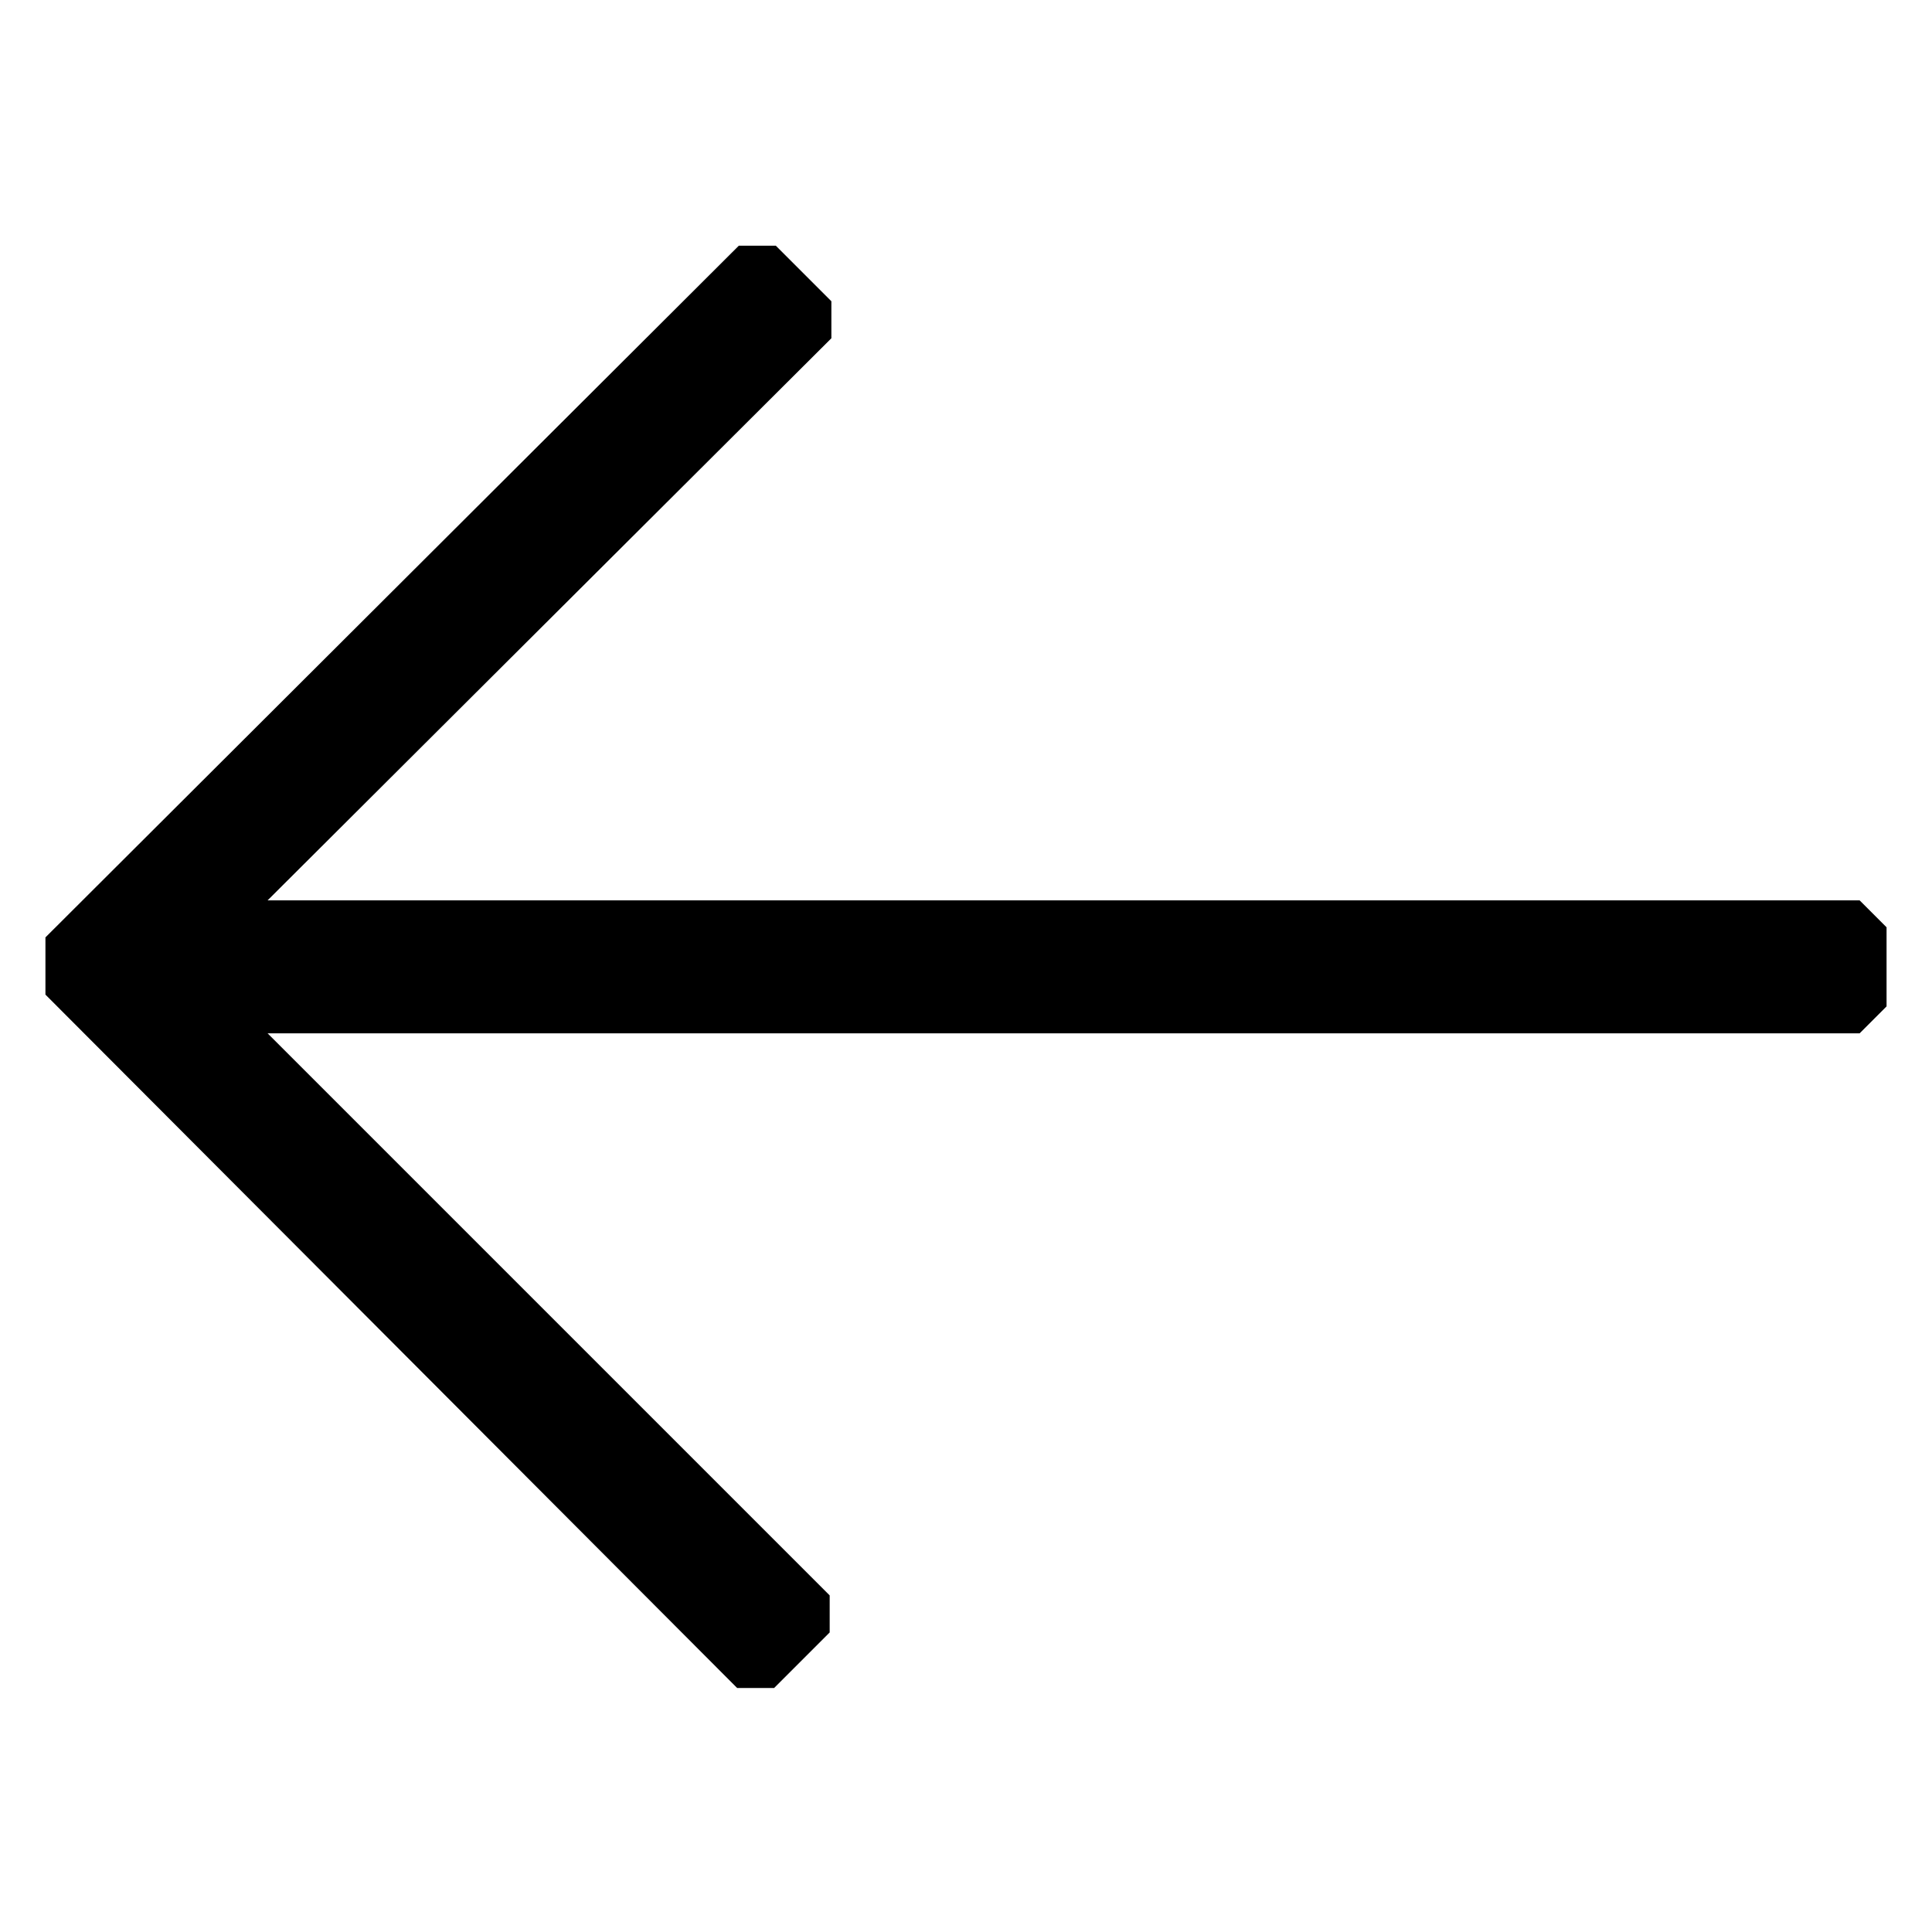 <?xml version="1.0" encoding="UTF-8"?><svg id="uuid-841439c7-636c-47d3-876d-8bf8738a60ba" xmlns="http://www.w3.org/2000/svg" viewBox="0 0 114.8 114.8"><path d="M2.7,59.1v-3.4S43.9,14.6,43.9,14.6h2.2s3.3,3.3,3.3,3.3v2.2S15.9,53.5,15.9,53.5h94.6s1.6,1.6,1.6,1.6v4.7s-1.6,1.6-1.6,1.6H15.9s33.4,33.4,33.4,33.4v2.2s-3.3,3.3-3.3,3.3h-2.2S2.7,59.1,2.7,59.1Z" fill="currentColor"/></svg>
